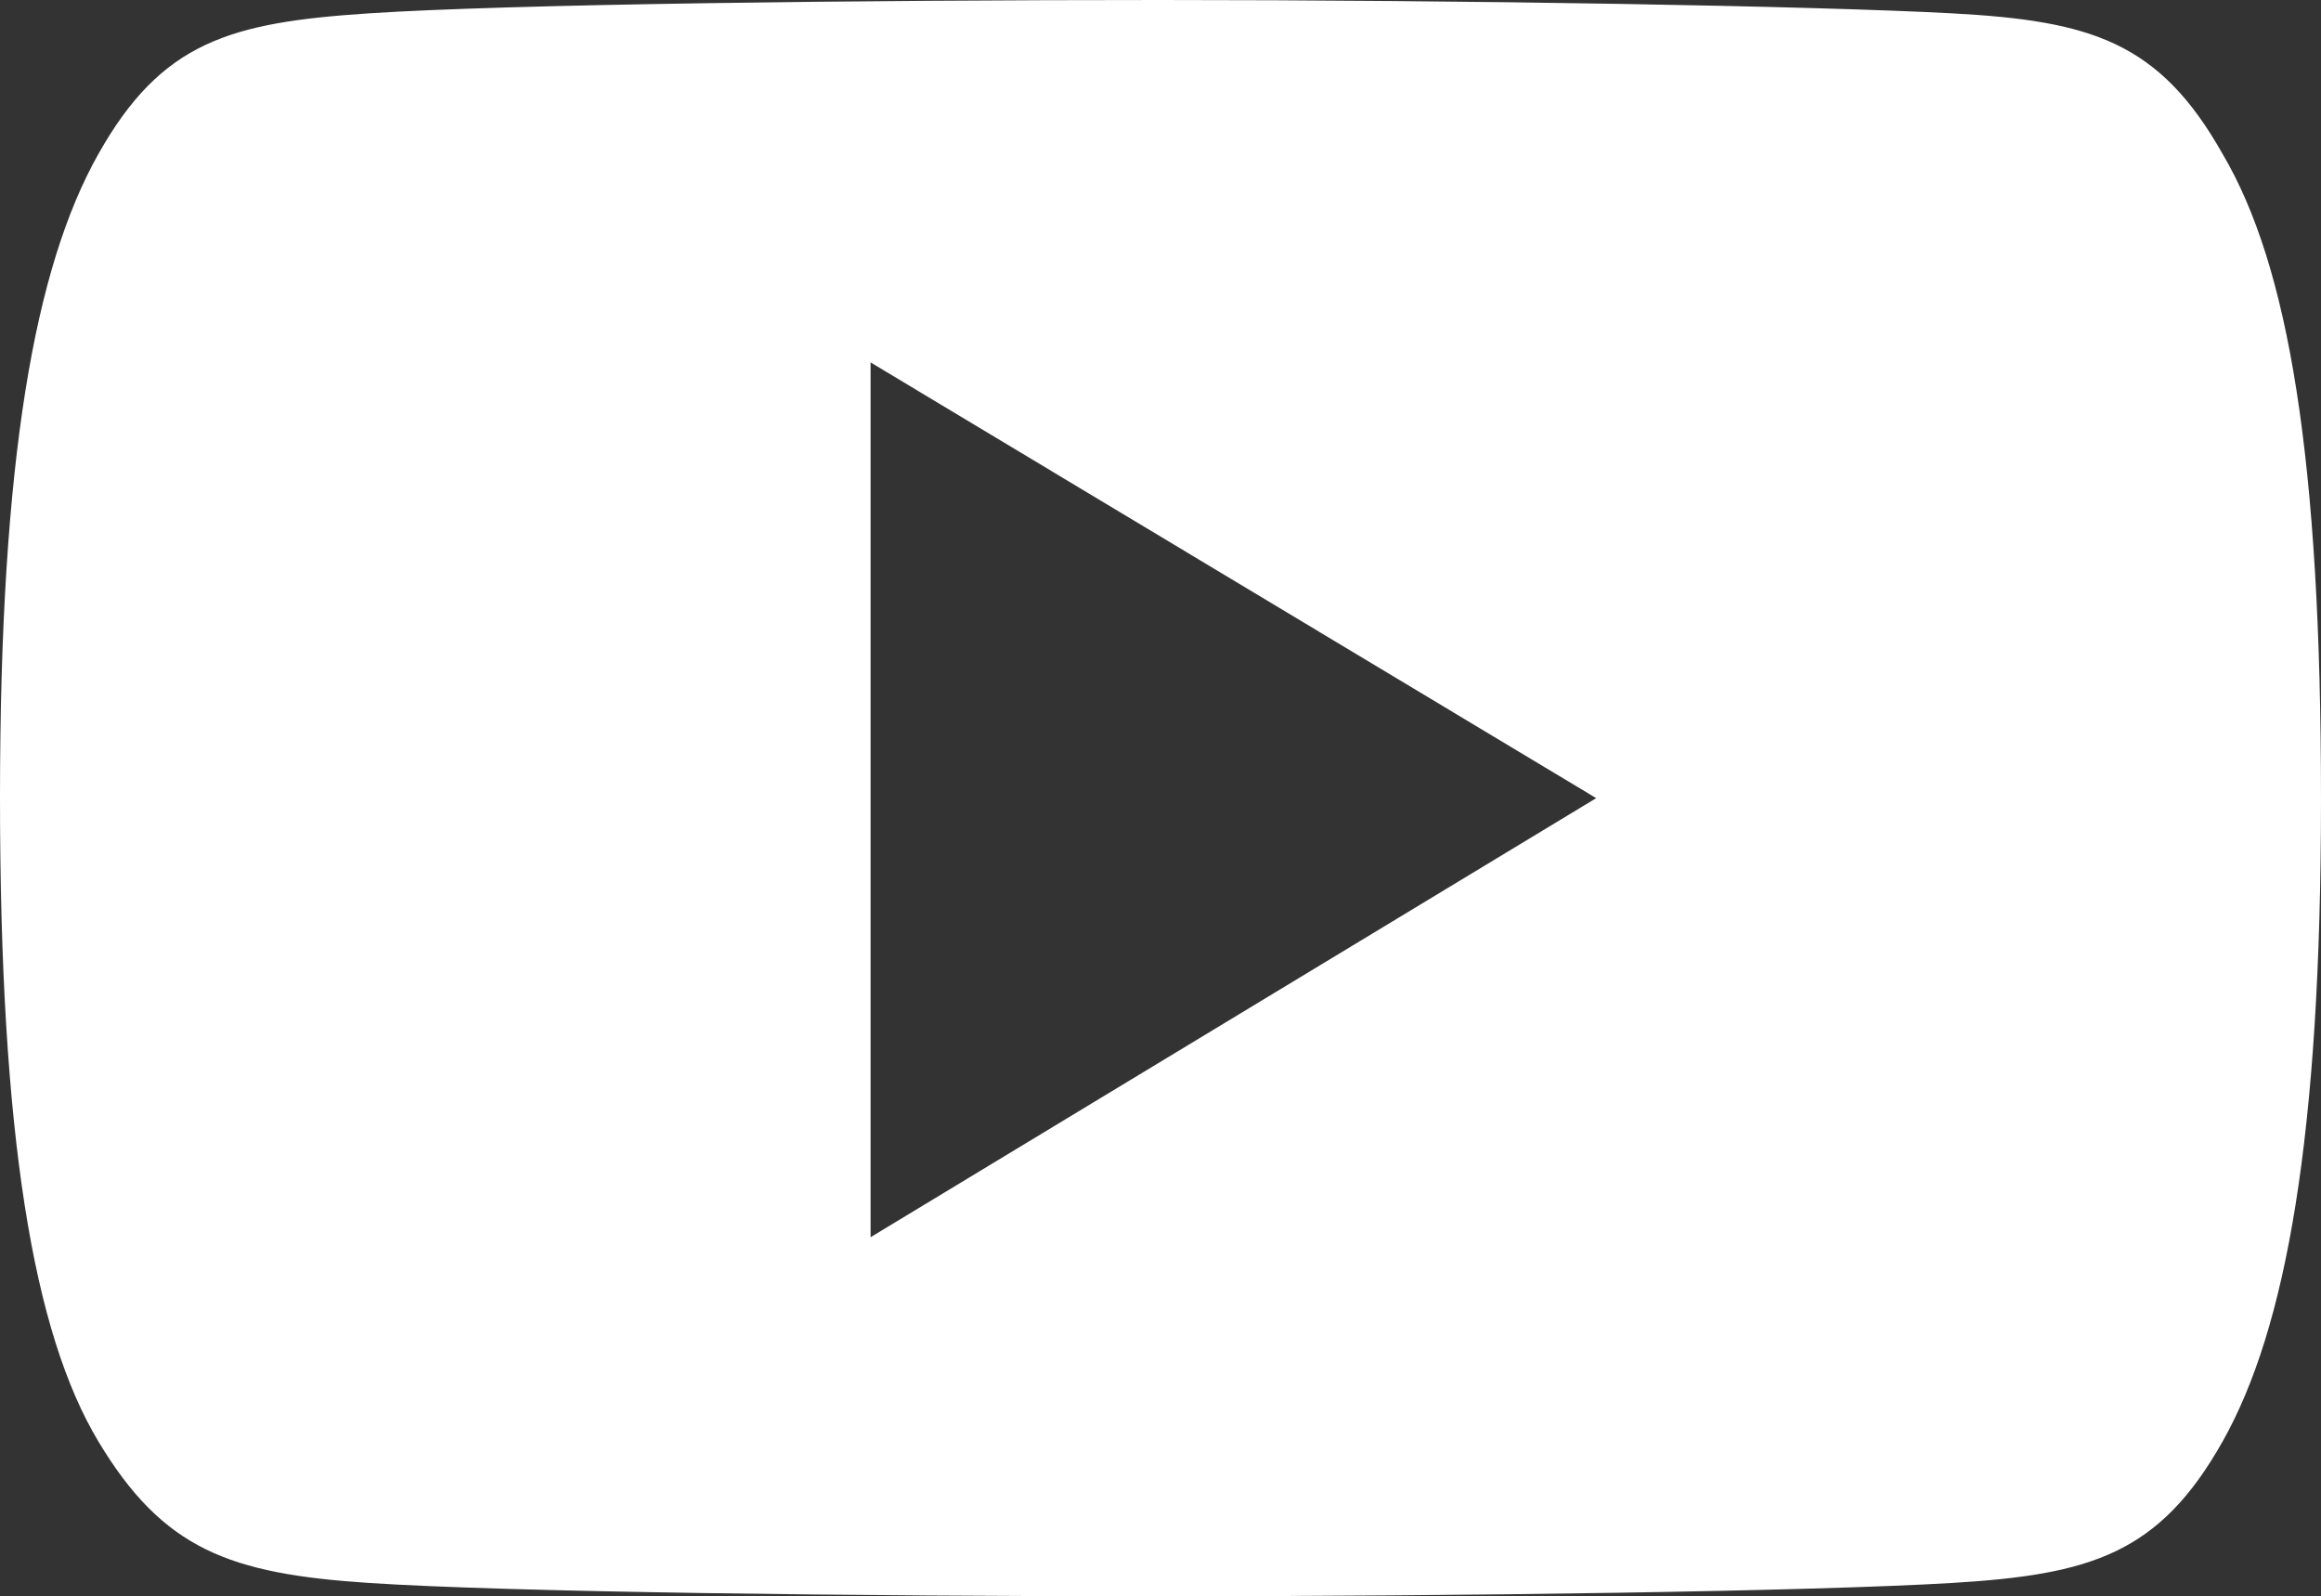 <?xml version="1.0" encoding="UTF-8"?> <svg xmlns="http://www.w3.org/2000/svg" viewBox="0 0 27.86 19.16"><rect x="0" y="0" width="27.86" height="19.16" fill="#333333" stroke="none"/><defs><style>.cls-1{fill:#fff;}</style></defs><title>youtube</title><g id="Livello_2" data-name="Livello 2"><g id="CONTENT"><path class="cls-1" d="M26.68,1.85C25.92.5,25.1.25,23.43.16S17.57,0,13.93,0,6.1.05,4.43.16,1.94.5,1.18,1.85,0,5.5,0,9.57H0C0,13.64.4,16,1.18,17.3S2.76,18.89,4.43,19s5.86.16,9.5.16,7.83-.06,9.5-.16,2.49-.35,3.25-1.7,1.18-3.66,1.18-7.71h0C27.86,5.5,27.47,3.19,26.68,1.85Zm-16.23,13V4.35l8.71,5.23Z"></path></g></g></svg> 